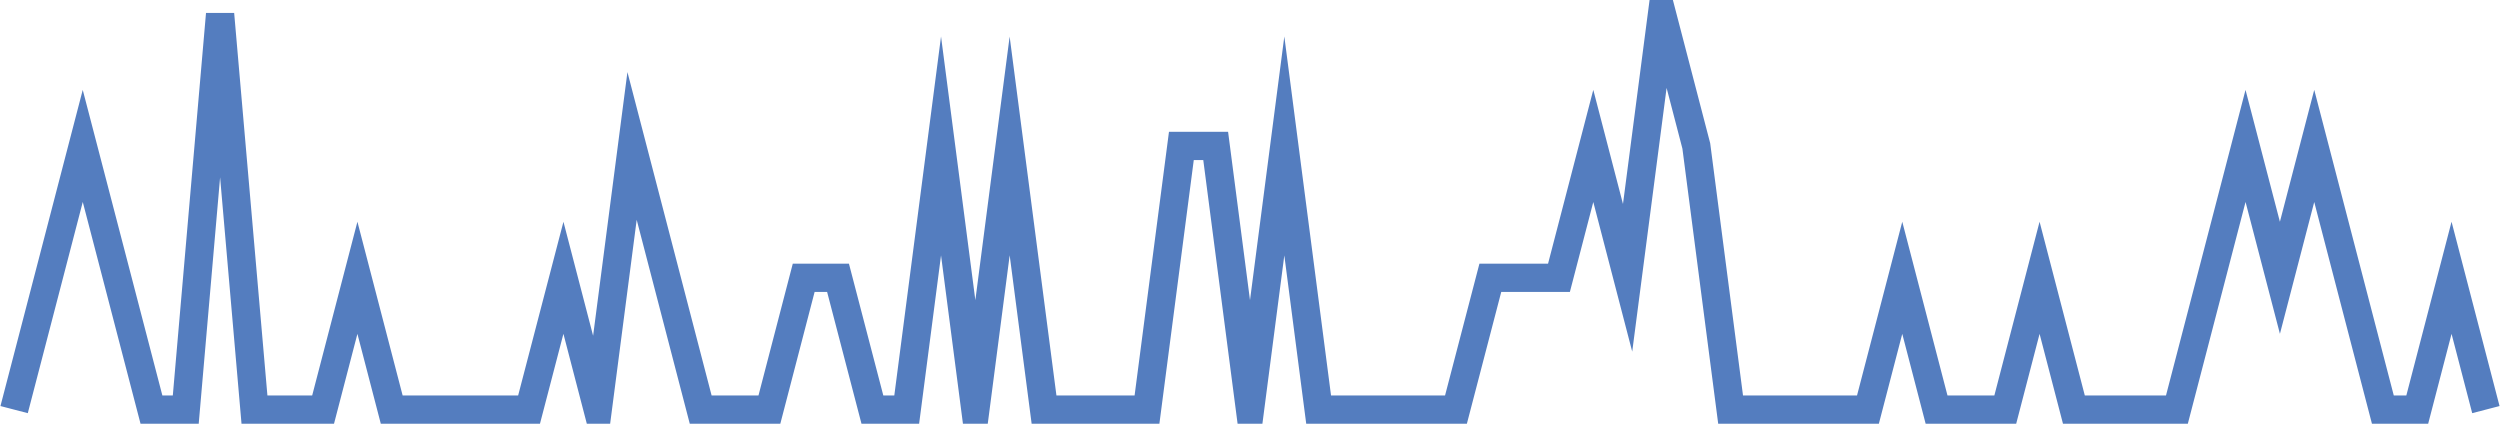 <?xml version="1.0" encoding="UTF-8"?>
<svg xmlns="http://www.w3.org/2000/svg" xmlns:xlink="http://www.w3.org/1999/xlink" width="177pt" height="30pt" viewBox="0 0 177 30" version="1.1">
<g id="surface7596246">
<path style="fill:none;stroke-width:2;stroke-linecap:butt;stroke-linejoin:miter;stroke:rgb(32.941%,49.02%,74.902%);stroke-opacity:1;stroke-miterlimit:10;" d="M 1 29 L 3.43 19.668 L 5.859 10.332 L 8.293 19.668 L 10.723 29 L 13.152 29 L 15.582 1 L 18.016 29 L 22.875 29 L 25.305 19.668 L 27.734 29 L 37.457 29 L 39.891 19.668 L 42.32 29 L 44.75 10.332 L 47.18 19.668 L 49.609 29 L 54.473 29 L 56.902 19.668 L 59.332 19.668 L 61.766 29 L 64.195 29 L 66.625 10.332 L 69.055 29 L 71.484 10.332 L 73.918 29 L 81.207 29 L 83.641 10.332 L 86.07 10.332 L 88.5 29 L 90.93 10.332 L 93.359 29 L 103.082 29 L 105.516 19.668 L 110.375 19.668 L 112.805 10.332 L 115.234 19.668 L 117.668 1 L 120.098 10.332 L 122.527 29 L 132.25 29 L 134.68 19.668 L 137.109 29 L 141.973 29 L 144.402 19.668 L 146.832 29 L 154.125 29 L 156.555 19.668 L 158.984 10.332 L 161.418 19.668 L 163.848 10.332 L 166.277 19.668 L 168.707 29 L 171.141 29 L 173.57 19.668 L 176 29 "/>
</g>
</svg>
